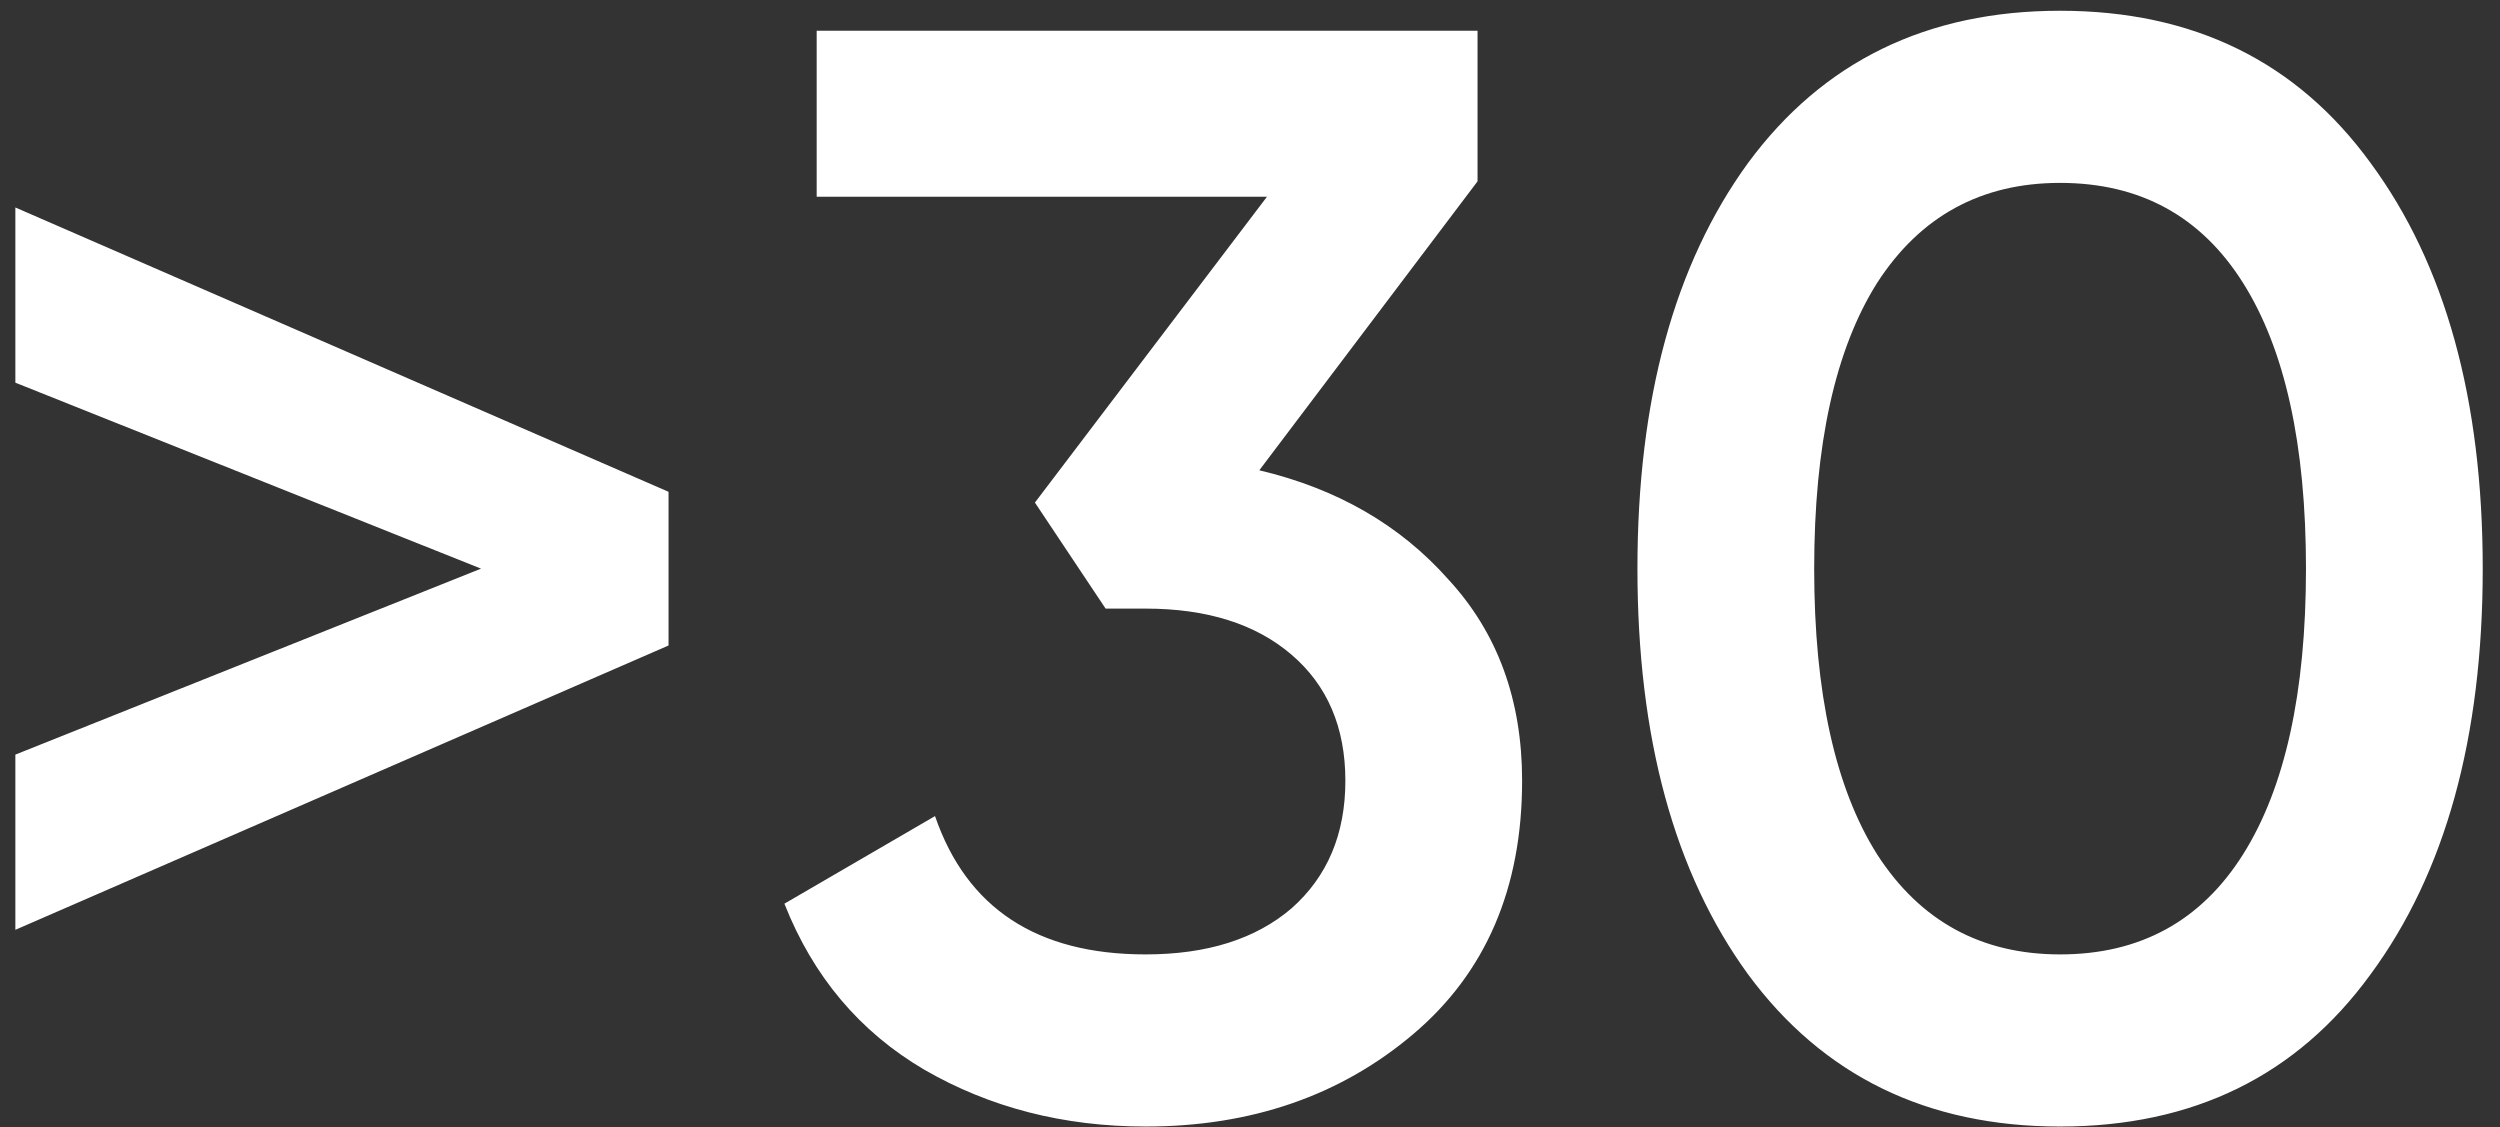 <?xml version="1.0" encoding="UTF-8"?> <svg xmlns="http://www.w3.org/2000/svg" width="122" height="55" viewBox="0 0 122 55" fill="none"><rect x="0" y="0" width="122" height="55" fill="#333333" stroke="none"/><path d="M0.75 10.125L32.625 24V31.5L0.75 45.375V36.825L23.475 27.75L0.75 18.675V10.125ZM61.454 22.95C65.254 23.85 68.329 25.625 70.679 28.275C73.079 30.875 74.279 34.15 74.279 38.1C74.279 43.35 72.504 47.475 68.954 50.475C65.404 53.475 61.054 54.975 55.904 54.975C51.904 54.975 48.304 54.05 45.104 52.2C41.954 50.35 39.679 47.65 38.279 44.1L45.629 39.825C47.179 44.325 50.604 46.575 55.904 46.575C58.904 46.575 61.279 45.825 63.029 44.325C64.779 42.775 65.654 40.7 65.654 38.1C65.654 35.5 64.779 33.45 63.029 31.95C61.279 30.45 58.904 29.7 55.904 29.7H53.954L50.504 24.525L61.829 9.6H39.854V1.5H72.104V8.85L61.454 22.95ZM115.682 47.55C112.082 52.5 107.032 54.975 100.532 54.975C94.032 54.975 88.957 52.5 85.307 47.55C81.707 42.6 79.907 36 79.907 27.75C79.907 19.5 81.707 12.9 85.307 7.95C88.957 3 94.032 0.525 100.532 0.525C107.032 0.525 112.082 3 115.682 7.95C119.332 12.9 121.157 19.5 121.157 27.75C121.157 36 119.332 42.6 115.682 47.55ZM100.532 46.575C104.432 46.575 107.407 44.95 109.457 41.7C111.507 38.45 112.532 33.8 112.532 27.75C112.532 21.7 111.507 17.05 109.457 13.8C107.407 10.55 104.432 8.925 100.532 8.925C96.682 8.925 93.707 10.55 91.607 13.8C89.557 17.05 88.532 21.7 88.532 27.75C88.532 33.8 89.557 38.45 91.607 41.7C93.707 44.95 96.682 46.575 100.532 46.575Z" fill="white"></path></svg> 